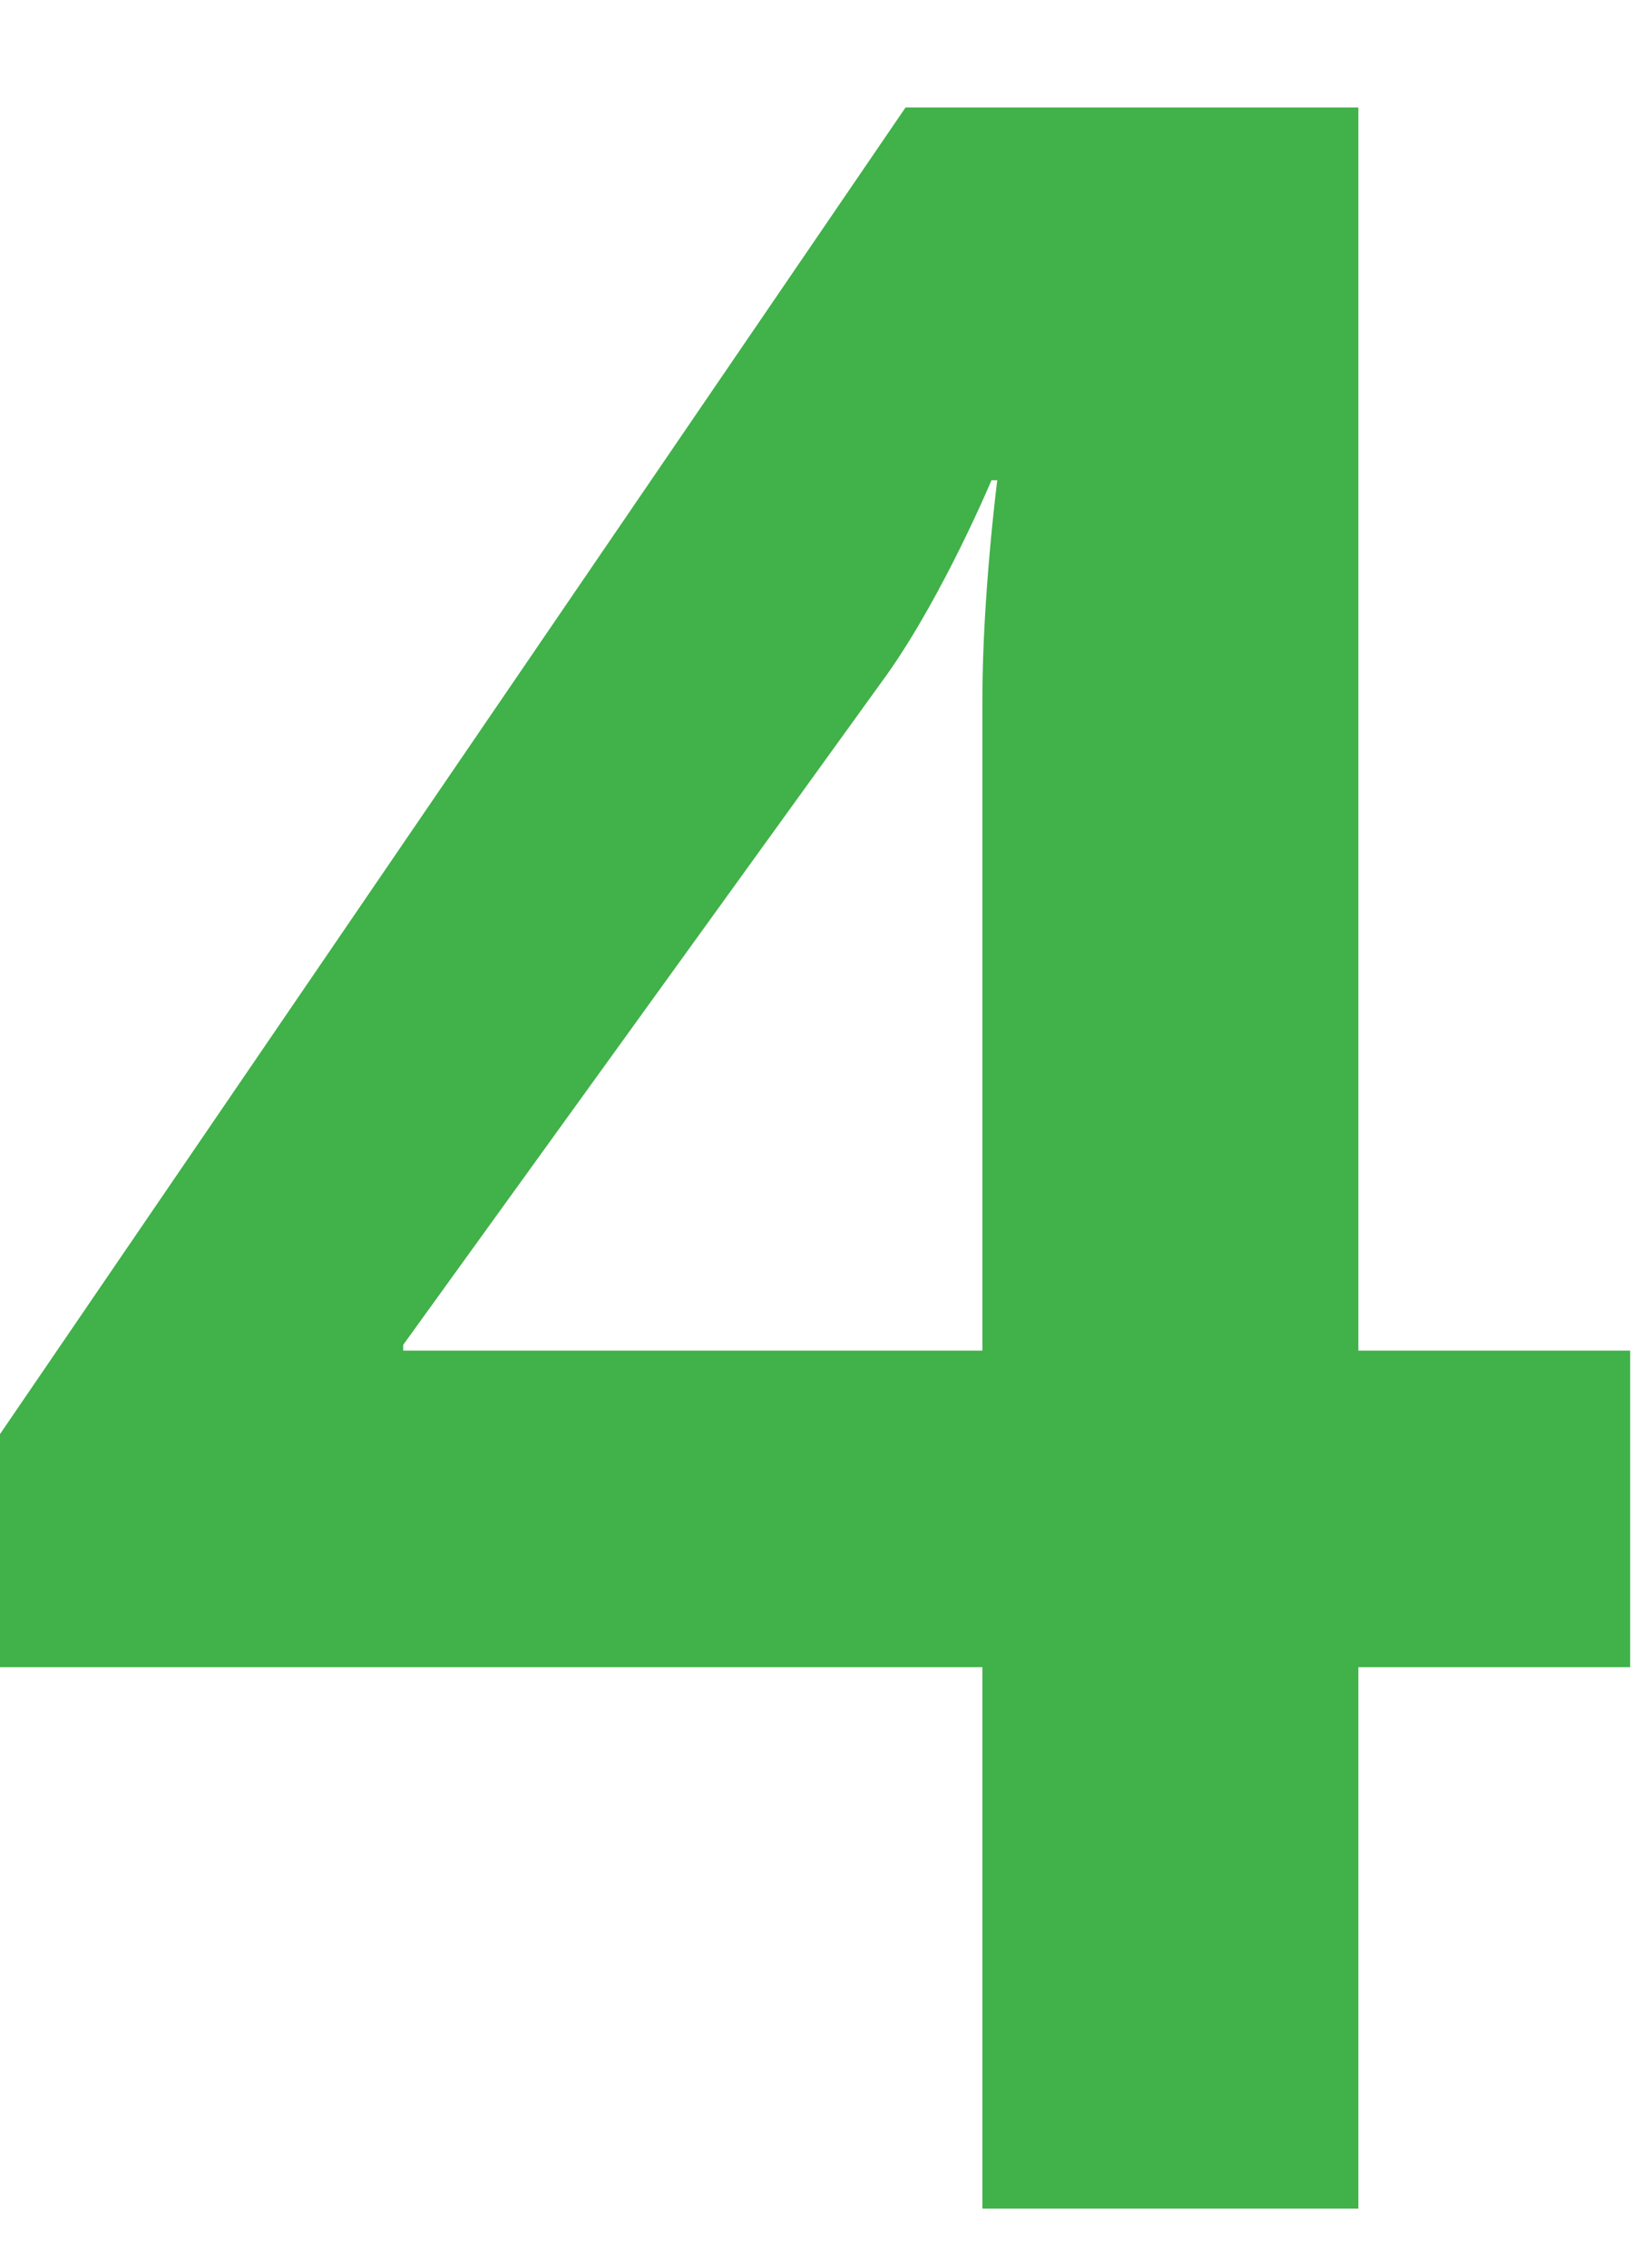 <?xml version="1.0" encoding="utf-8"?>
<!-- Generator: Adobe Illustrator 23.0.3, SVG Export Plug-In . SVG Version: 6.00 Build 0)  -->
<svg version="1.1" id="Layer_1" xmlns="http://www.w3.org/2000/svg" xmlns:xlink="http://www.w3.org/1999/xlink" x="0px" y="0px"
	 viewBox="0 0 197.4 274.4" style="enable-background:new 0 0 197.4 274.4;" xml:space="preserve">
<style type="text/css">
	.st0{fill:#41B149;}
</style>
<title>standupcomic</title>
<g>
	<path class="st0" d="M0,173.5L109.6,13h54.8v150.4h32.9v38.3h-32.9v65.5h-45.5v-65.5H0V173.5z M118.9,163.4V84.6
		c0-12.5,1.8-26.5,1.8-26.5H120c0,0-5.7,13.6-12.5,23.3l-58.7,81.3v0.7H118.9z"/>
</g>
</svg>
